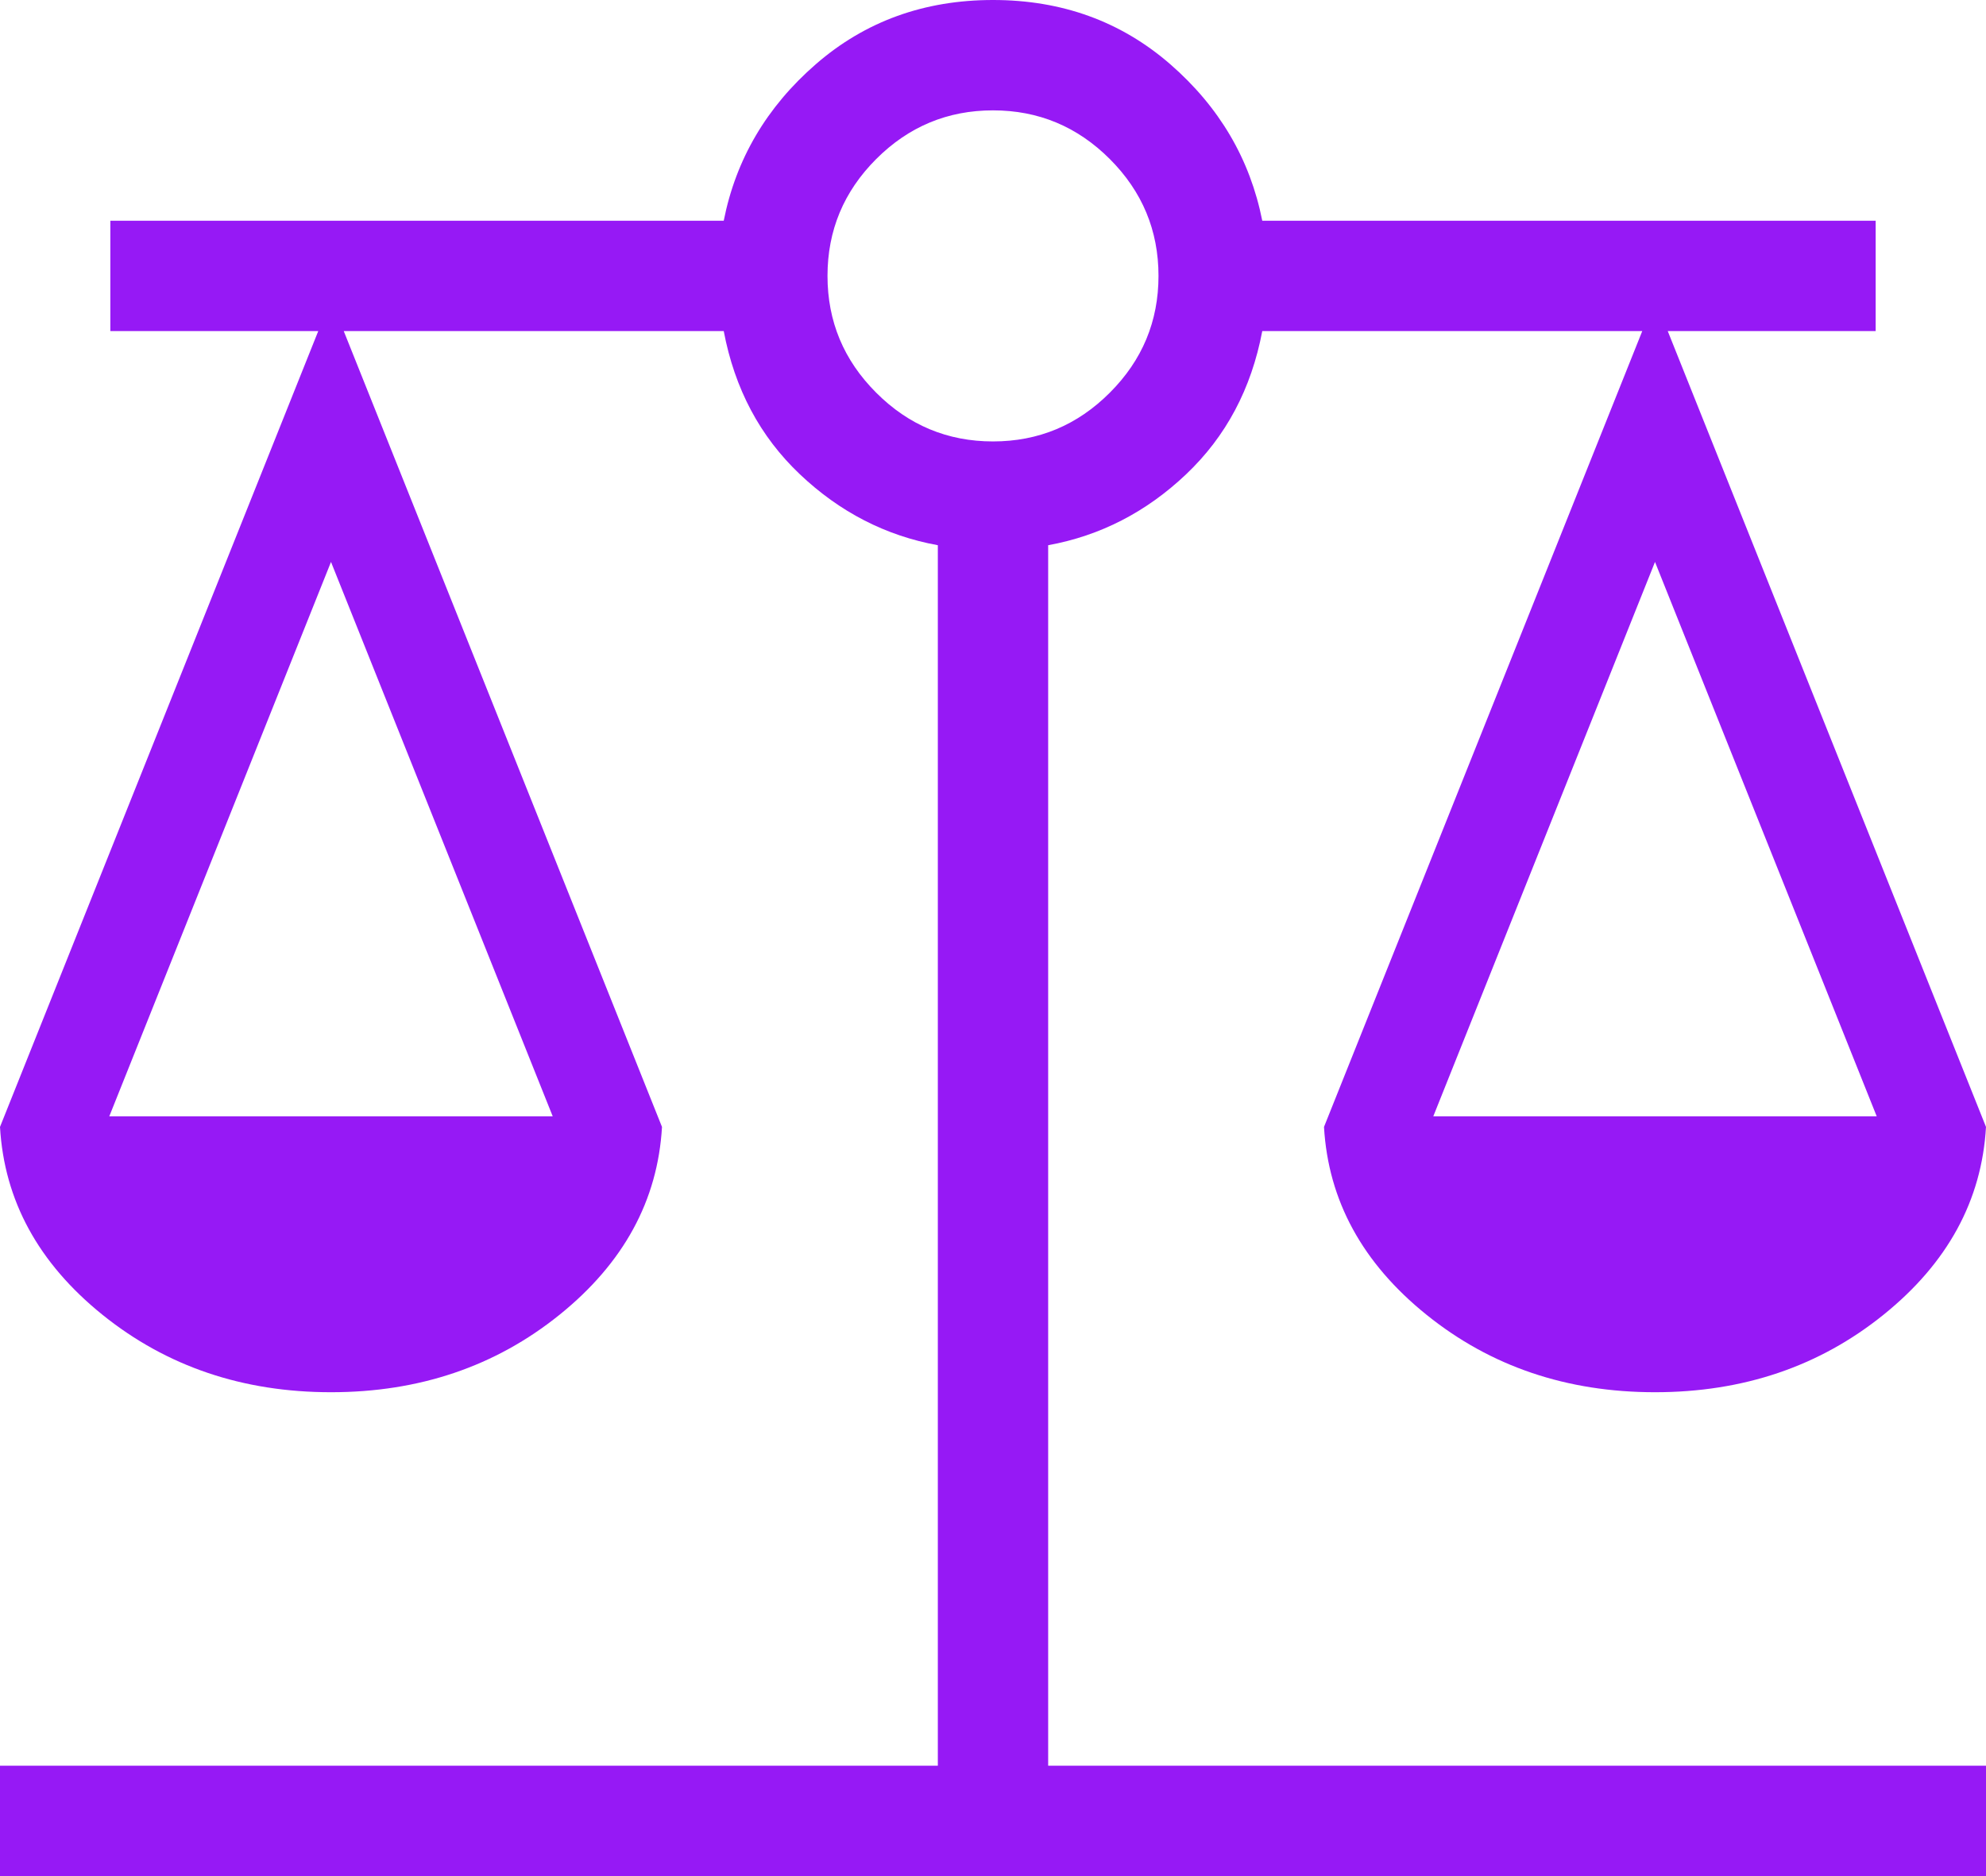 <svg width="36" height="34" viewBox="0 0 36 34" fill="none" xmlns="http://www.w3.org/2000/svg">
<path id="Vector" d="M0 34V32H17V9.881C16.056 9.709 15.223 9.281 14.5 8.596C13.777 7.911 13.317 7.046 13.119 6H6.231L12 20.423C11.923 21.756 11.304 22.891 10.143 23.827C8.981 24.763 7.6 25.231 6 25.231C4.4 25.231 3.019 24.763 1.857 23.827C0.696 22.891 0.077 21.756 0 20.423L5.769 6H2V4H13.119C13.34 2.885 13.896 1.939 14.789 1.163C15.681 0.388 16.751 0 18 0C19.249 0 20.319 0.388 21.212 1.163C22.104 1.939 22.66 2.885 22.881 4H34V6H30.231L36 20.423C35.923 21.756 35.304 22.891 34.142 23.827C32.981 24.763 31.6 25.231 30 25.231C28.4 25.231 27.019 24.763 25.858 23.827C24.696 22.891 24.077 21.756 24 20.423L29.769 6H22.881C22.683 7.046 22.223 7.911 21.5 8.596C20.777 9.281 19.944 9.709 19 9.881V32H36V34H0ZM25.981 20.231H34.019L30 10.184L25.981 20.231ZM1.981 20.231H10.019L6 10.184L1.981 20.231ZM18 8C18.823 8 19.529 7.706 20.117 7.117C20.706 6.529 21 5.823 21 5C21 4.177 20.706 3.471 20.117 2.882C19.529 2.294 18.823 2 18 2C17.177 2 16.471 2.294 15.883 2.882C15.294 3.471 15 4.177 15 5C15 5.823 15.294 6.529 15.883 7.117C16.471 7.706 17.177 8 18 8Z" fill="#9619F5"/>
</svg>
